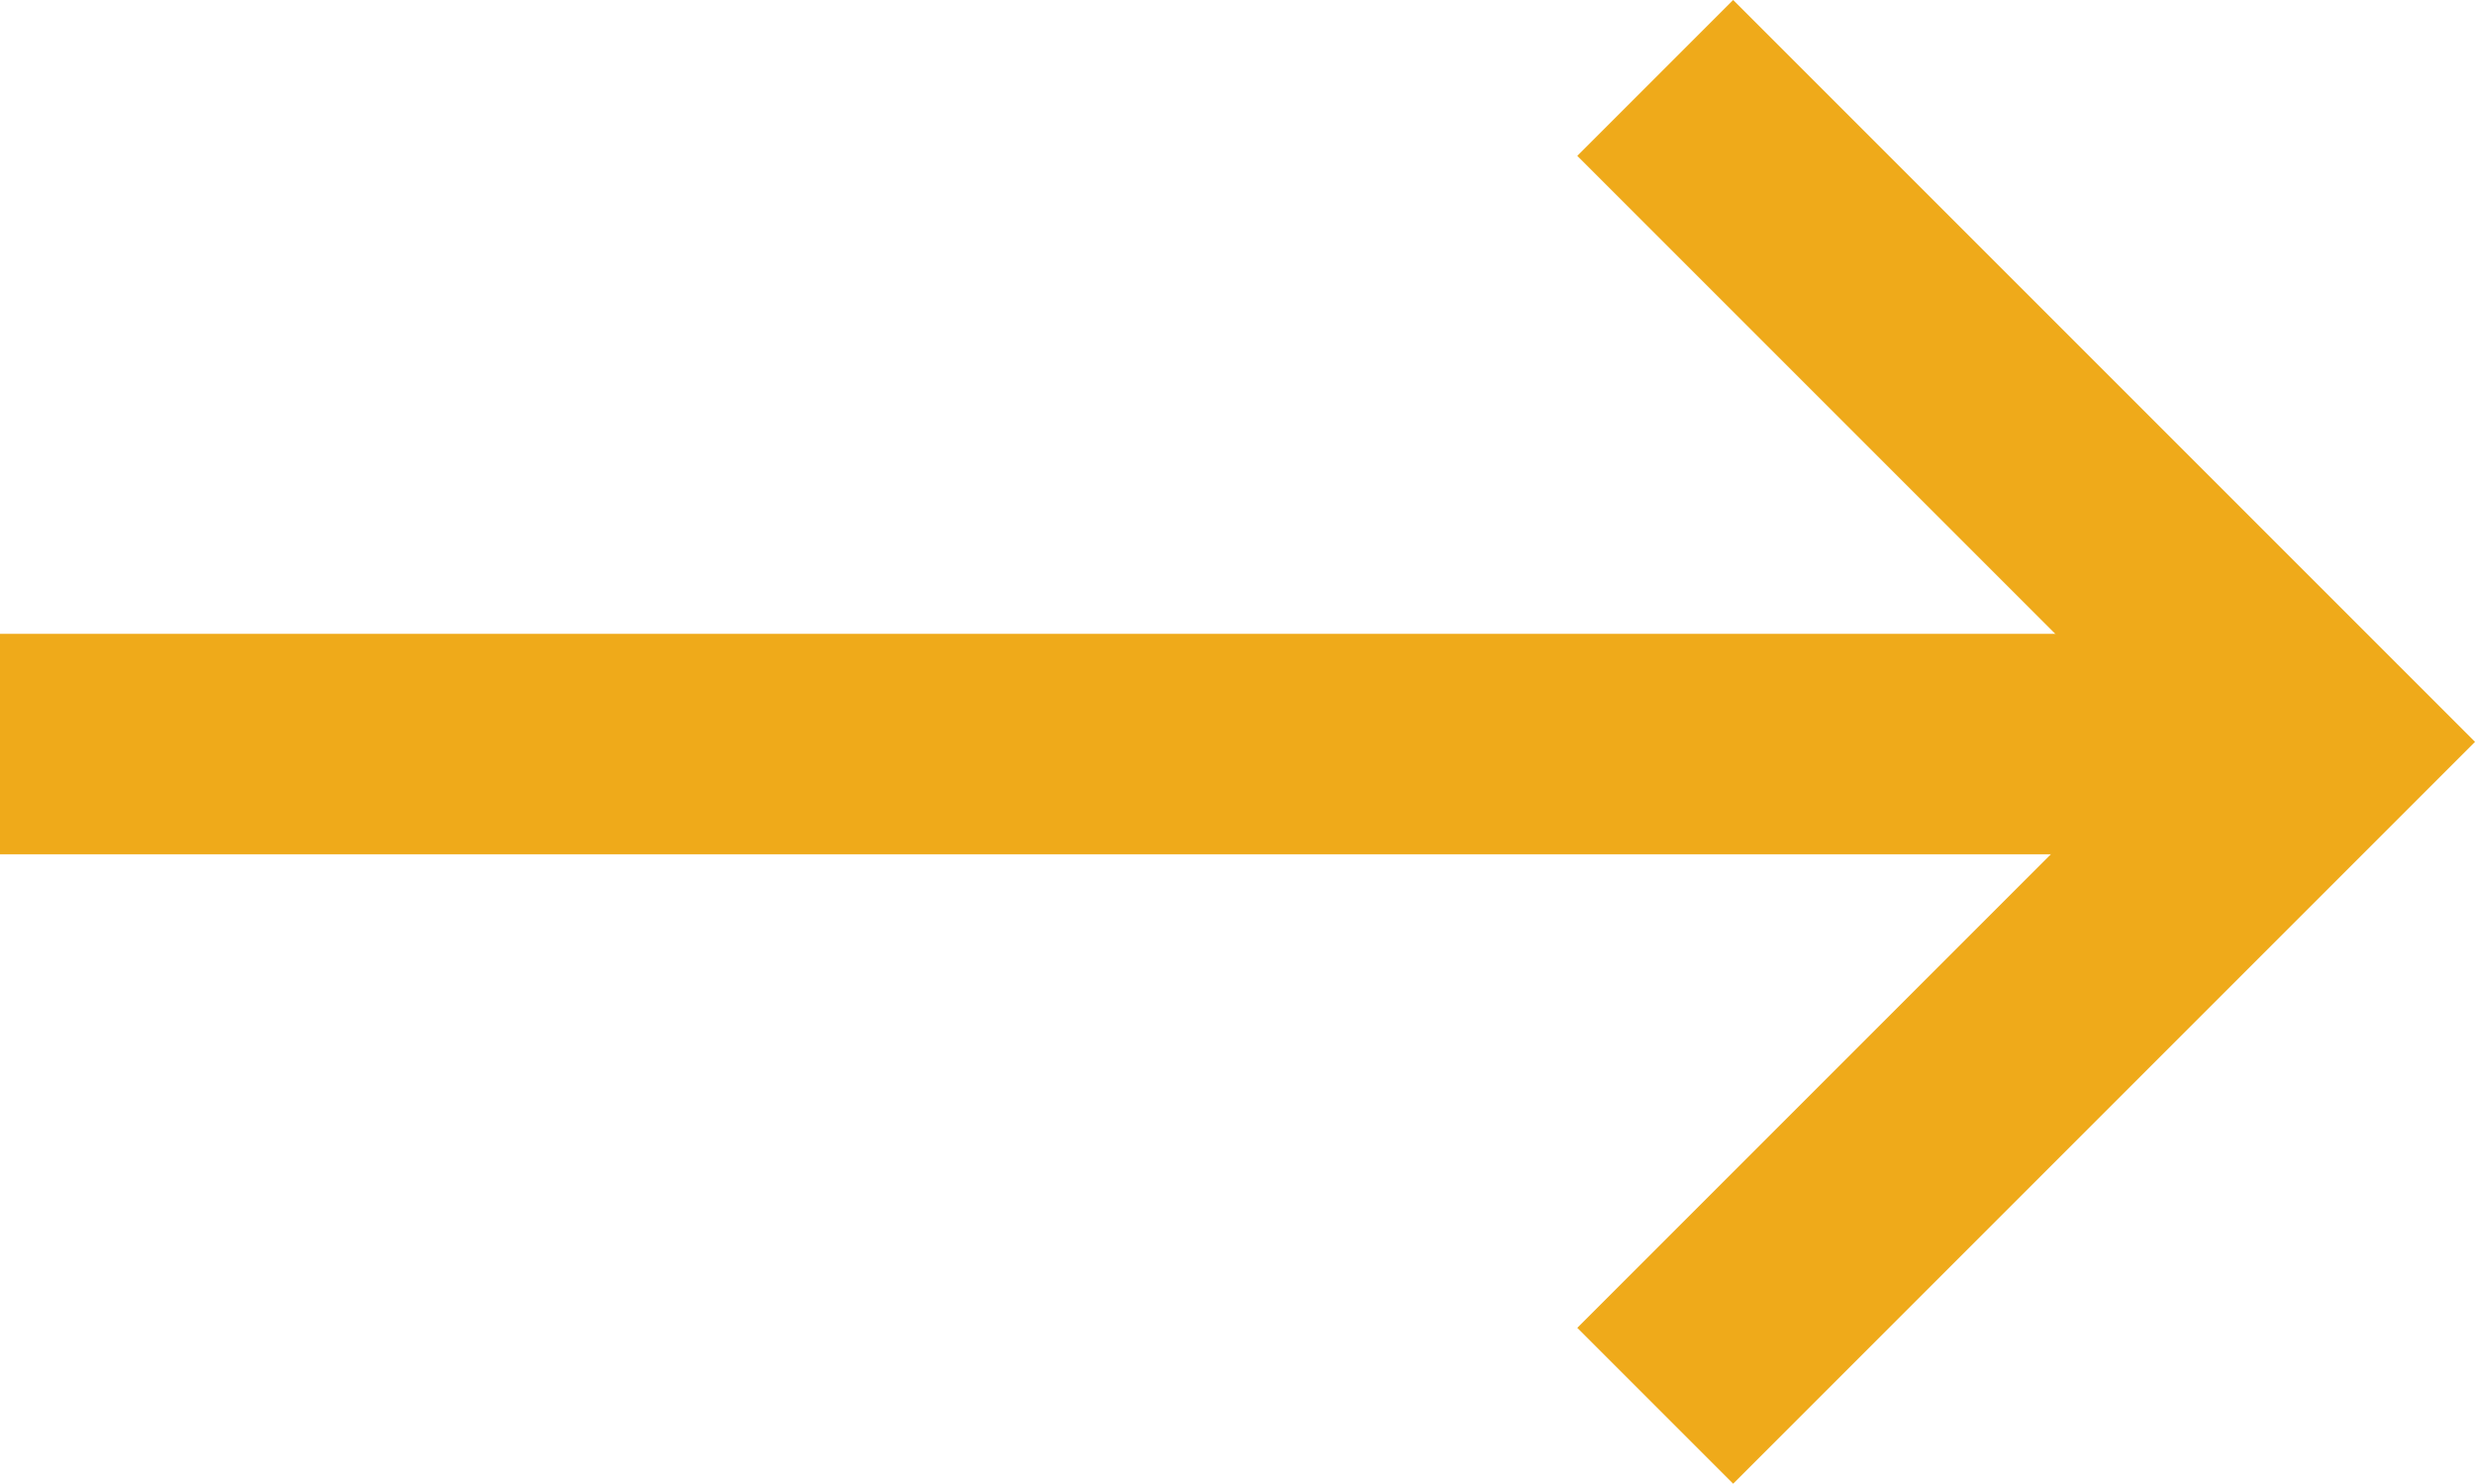 <svg xmlns="http://www.w3.org/2000/svg" width="22.456" height="13.462" viewBox="0 0 22.456 13.462">
  <g id="Component_6_1" data-name="Component 6 – 1" transform="translate(0 0.707)">
    <line id="Line_2" data-name="Line 2" x2="20" transform="translate(0 6.044)" fill="none" stroke="#efaa1a" stroke-width="2"/>
    <path id="Path_37" data-name="Path 37" d="M1062.018,1419.956l6.024,6.024-6.024,6.024" transform="translate(-1047 -1419.956)" fill="none" stroke="#efaa1a" stroke-width="2"/>
  </g>
</svg>
